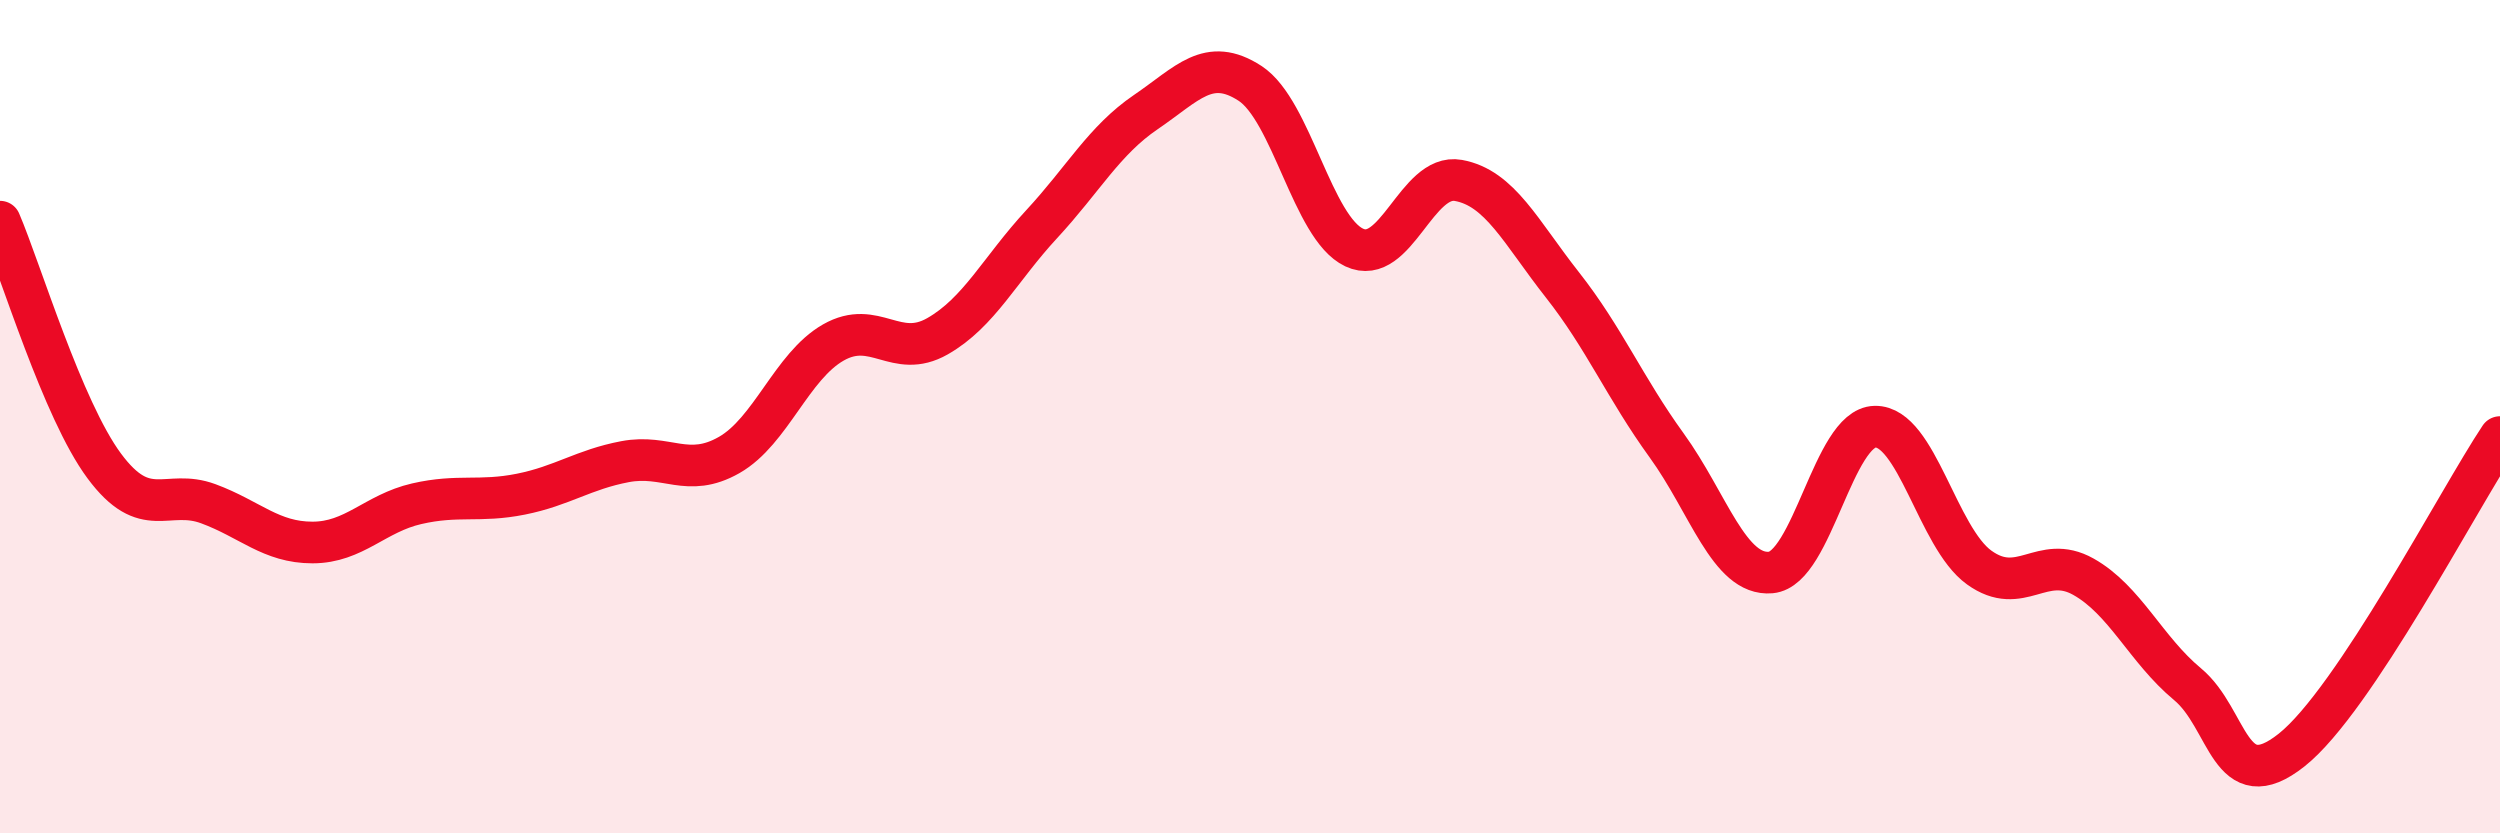 
    <svg width="60" height="20" viewBox="0 0 60 20" xmlns="http://www.w3.org/2000/svg">
      <path
        d="M 0,5.32 C 0.5,6.49 1.5,9.83 2.5,11.18 C 3.5,12.53 4,11.72 5,12.09 C 6,12.46 6.5,13.02 7.5,13.02 C 8.5,13.02 9,12.32 10,12.09 C 11,11.86 11.5,12.06 12.5,11.86 C 13.5,11.66 14,11.27 15,11.08 C 16,10.89 16.5,11.49 17.5,10.92 C 18.5,10.35 19,8.79 20,8.22 C 21,7.65 21.5,8.64 22.5,8.07 C 23.5,7.5 24,6.46 25,5.38 C 26,4.3 26.5,3.37 27.5,2.69 C 28.5,2.01 29,1.35 30,2 C 31,2.65 31.5,5.47 32.5,5.94 C 33.5,6.41 34,4.15 35,4.33 C 36,4.51 36.5,5.57 37.5,6.84 C 38.5,8.11 39,9.31 40,10.69 C 41,12.07 41.5,13.83 42.5,13.74 C 43.5,13.65 44,10.26 45,10.24 C 46,10.22 46.5,12.9 47.5,13.62 C 48.5,14.34 49,13.28 50,13.84 C 51,14.4 51.5,15.59 52.5,16.42 C 53.5,17.25 53.5,19.19 55,18 C 56.5,16.81 59,11.99 60,10.49L60 20L0 20Z"
        fill="#EB0A25"
        opacity="0.1"
        stroke-linecap="round"
        stroke-linejoin="round"
      />
      <path
        d="M 0,5.32 C 0.5,6.49 1.5,9.83 2.5,11.18 C 3.5,12.53 4,11.72 5,12.09 C 6,12.46 6.5,13.02 7.5,13.02 C 8.5,13.02 9,12.32 10,12.09 C 11,11.86 11.5,12.06 12.5,11.86 C 13.5,11.66 14,11.27 15,11.08 C 16,10.89 16.5,11.49 17.5,10.92 C 18.5,10.35 19,8.79 20,8.22 C 21,7.65 21.5,8.64 22.5,8.07 C 23.5,7.5 24,6.46 25,5.38 C 26,4.3 26.5,3.37 27.5,2.69 C 28.5,2.01 29,1.35 30,2 C 31,2.65 31.5,5.47 32.5,5.94 C 33.5,6.41 34,4.15 35,4.33 C 36,4.51 36.5,5.57 37.5,6.84 C 38.5,8.11 39,9.31 40,10.69 C 41,12.07 41.5,13.83 42.5,13.74 C 43.5,13.65 44,10.26 45,10.24 C 46,10.22 46.5,12.9 47.5,13.62 C 48.5,14.34 49,13.28 50,13.84 C 51,14.4 51.5,15.59 52.5,16.42 C 53.5,17.25 53.5,19.19 55,18 C 56.5,16.81 59,11.99 60,10.49"
        stroke="#EB0A25"
        stroke-width="1"
        fill="none"
        stroke-linecap="round"
        stroke-linejoin="round"
      />
    </svg>
  